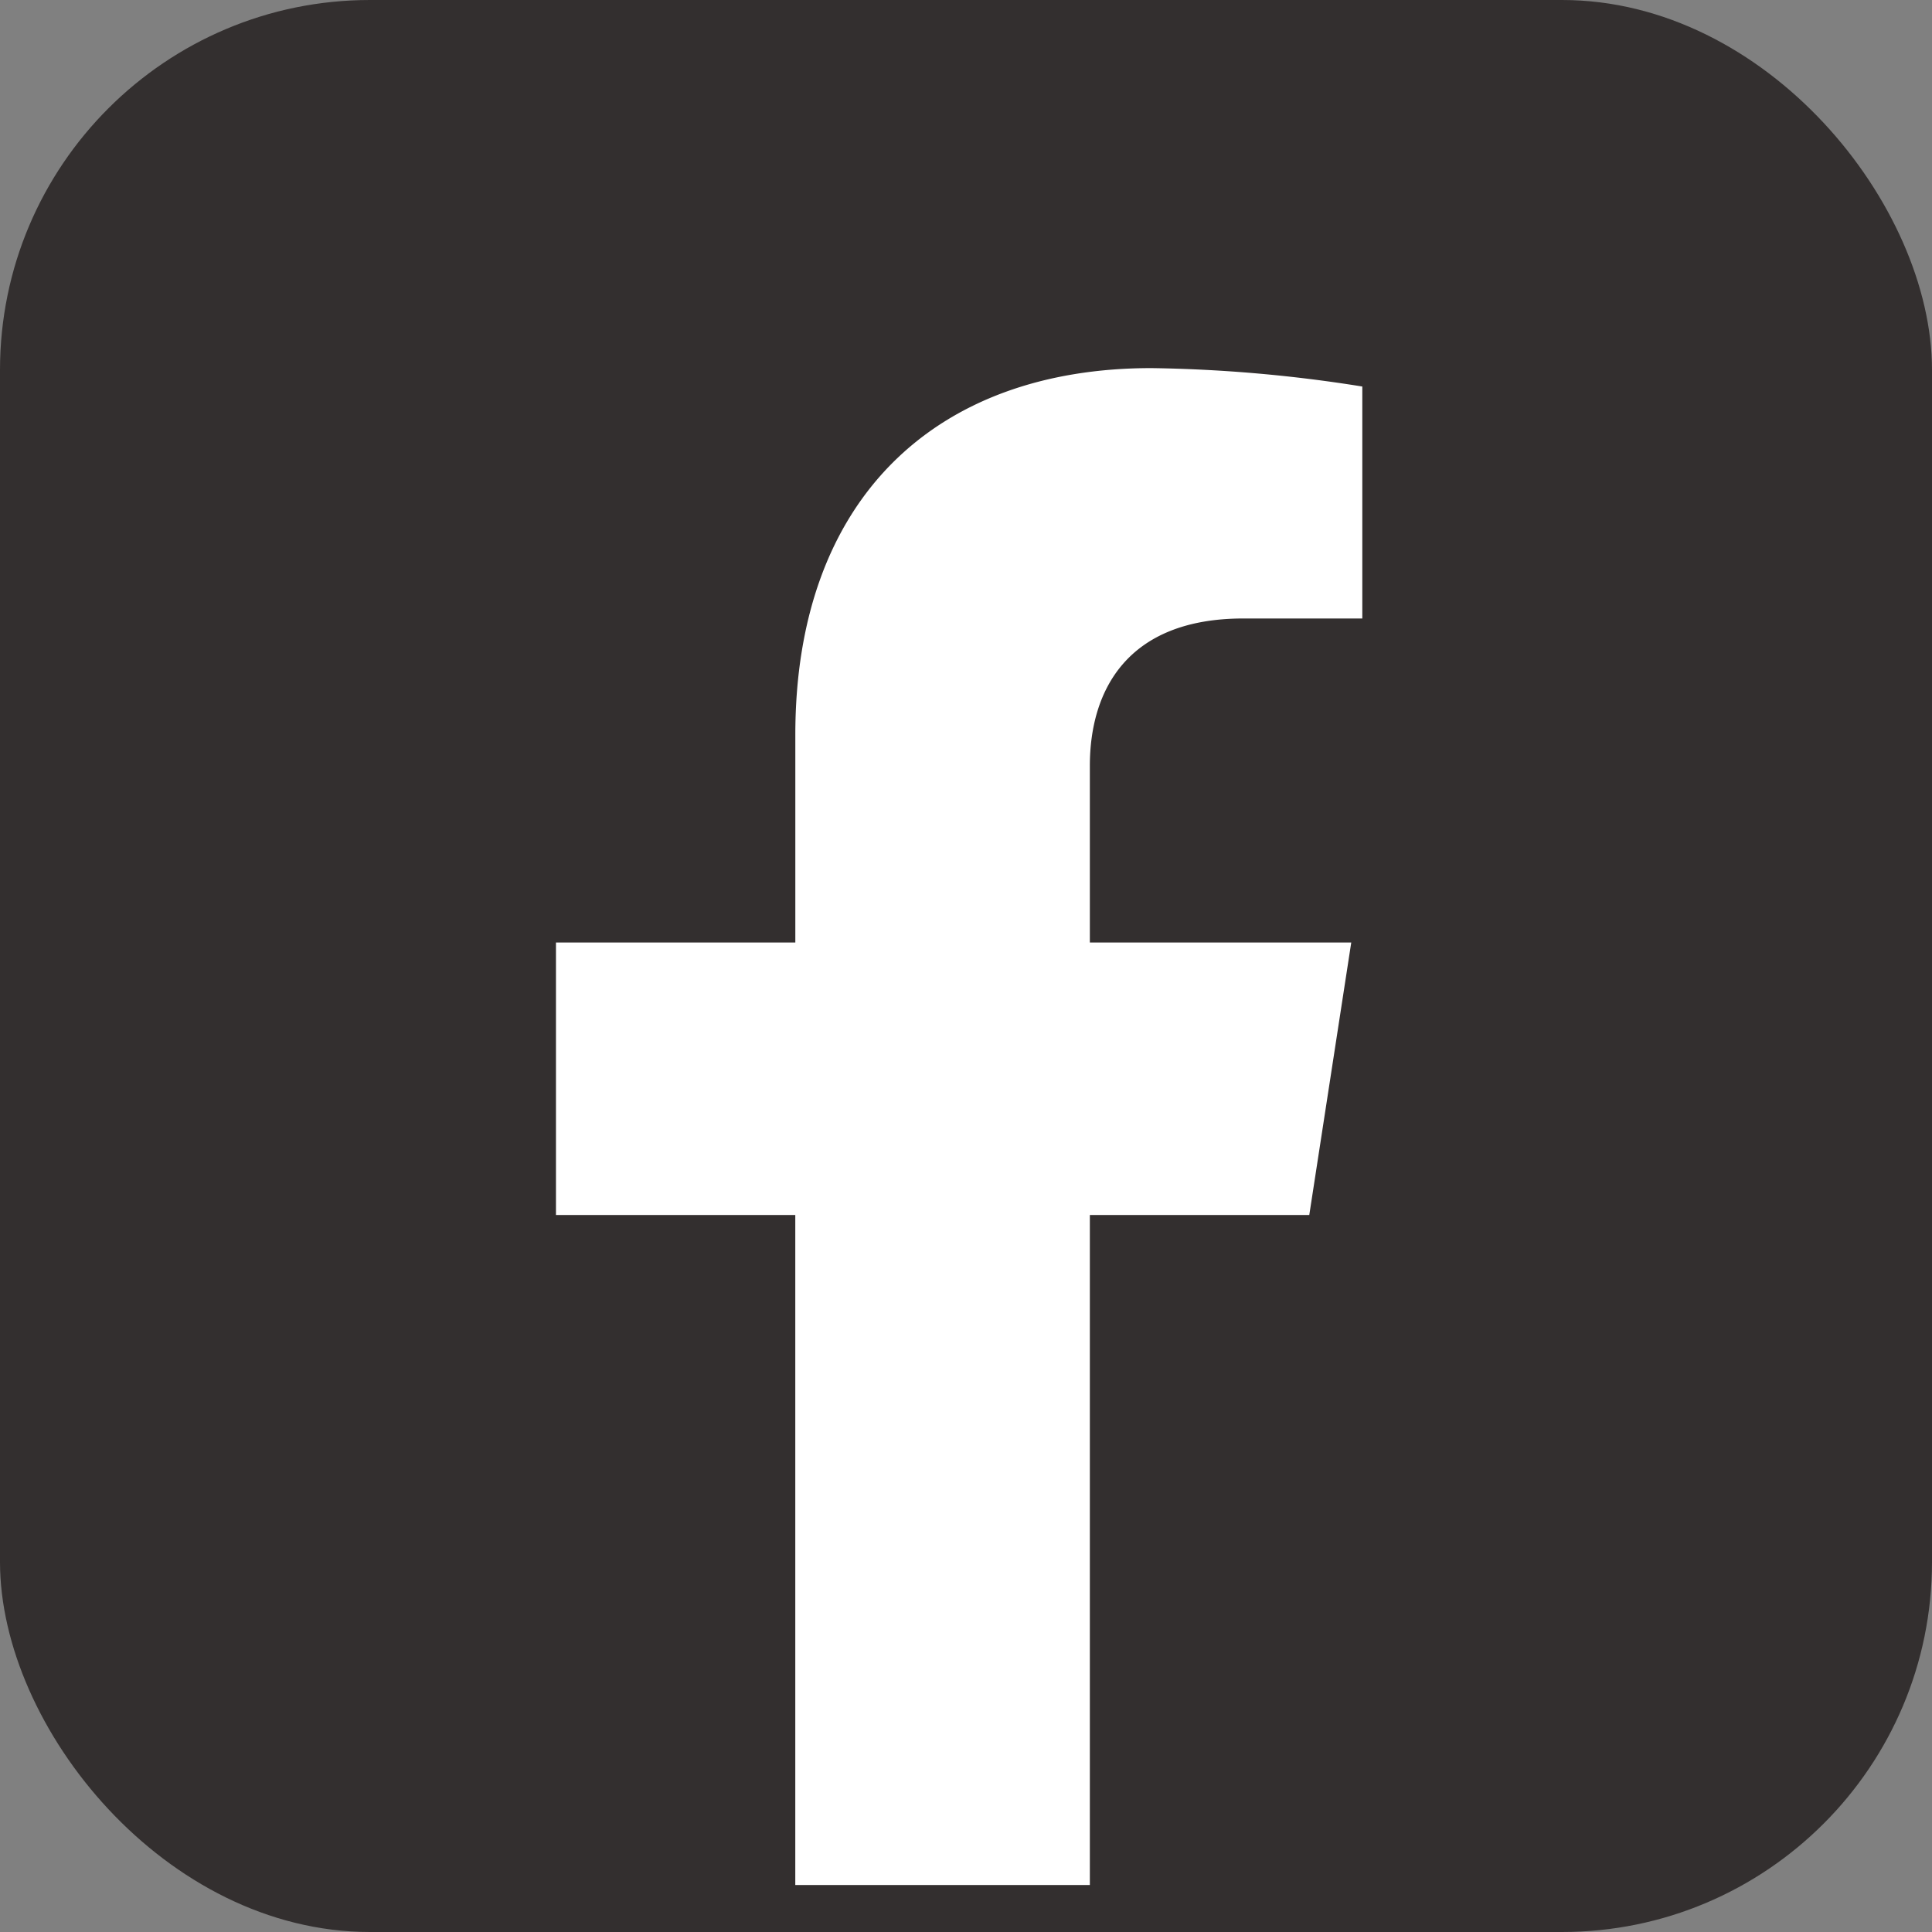 <svg id="Group_166" data-name="Group 166" xmlns="http://www.w3.org/2000/svg" width="47" height="47" viewBox="0 0 47 47">
  <rect x="0" y="0" width="47" height="47" fill="#808080" stroke="none"/>
  <rect id="Rectangle_105" data-name="Rectangle 105" width="47" height="47" rx="9" fill="#332f2f"/>
  <path id="Path_78" data-name="Path 78" d="M169.326,120.6l1.021-6.628h-6.359v-4.3c0-1.809.887-3.583,3.735-3.583h2.893v-5.643a35.266,35.266,0,0,0-5.132-.448c-5.24,0-8.661,3.171-8.661,8.921v5.052H151V120.6h5.822v16.3h7.166V120.6Z" transform="translate(-137.475 -91.043)" fill="#fff"/>
</svg>
